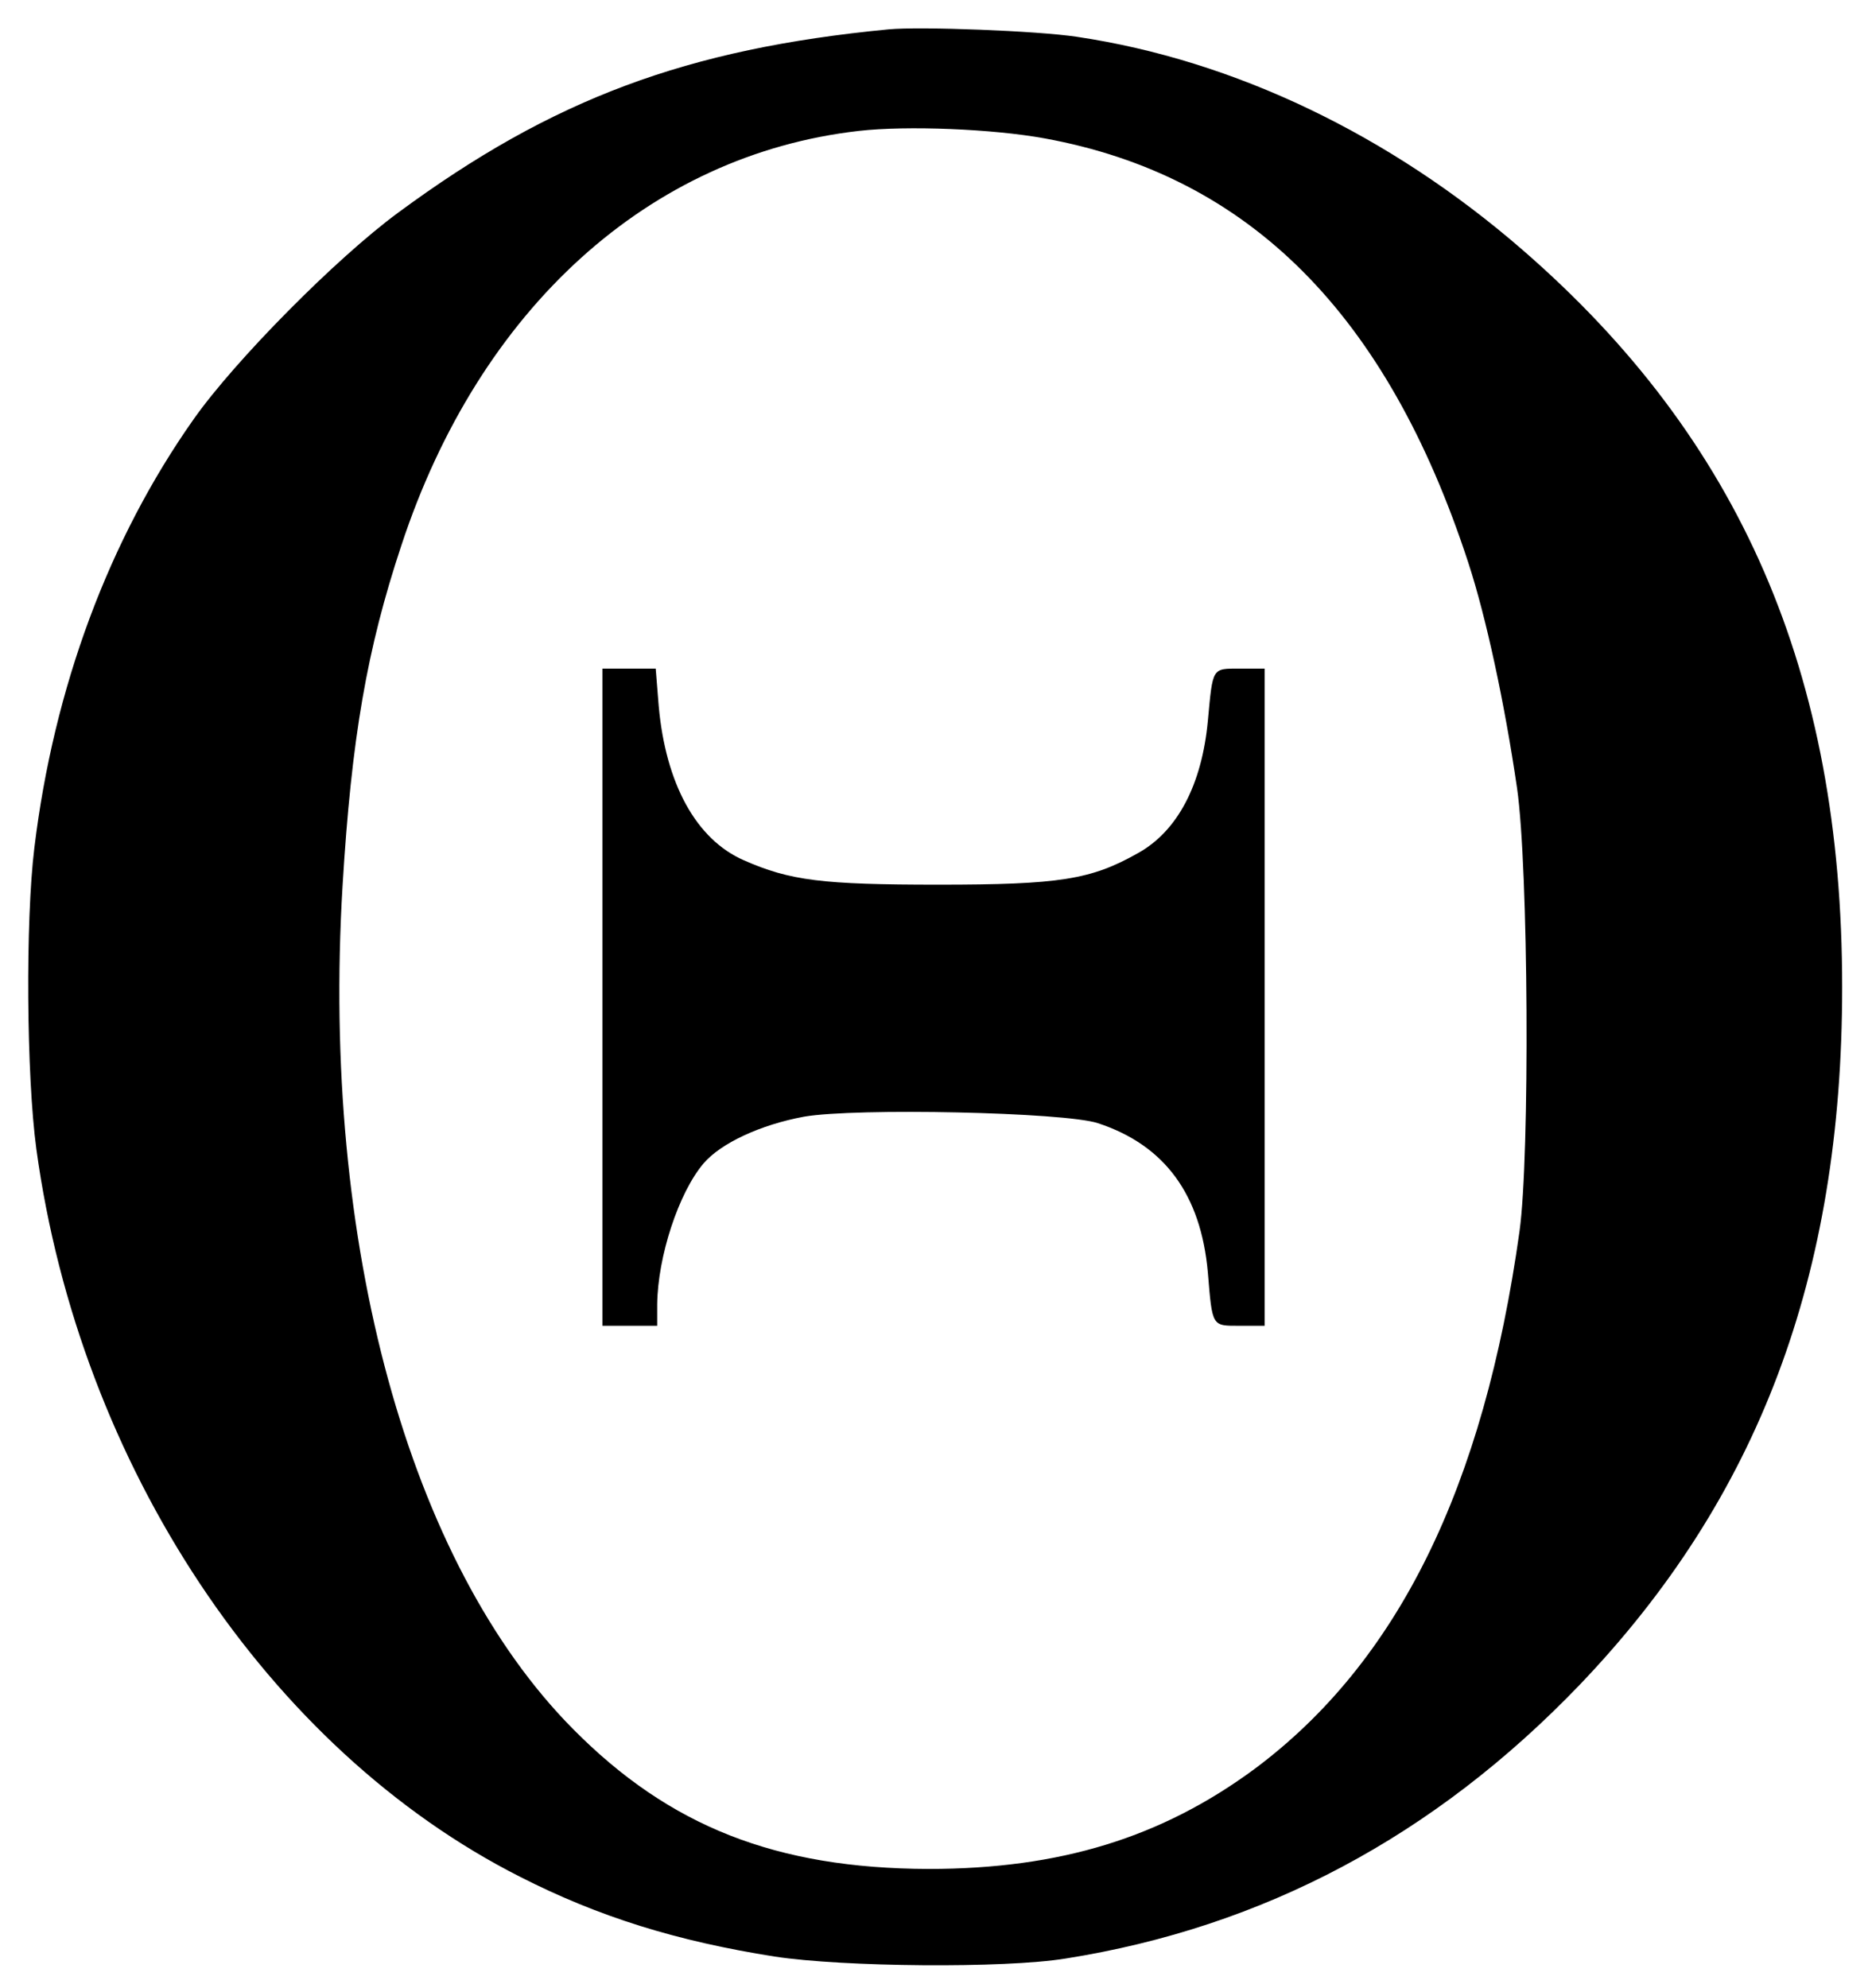 <svg xmlns="http://www.w3.org/2000/svg" version="1.0" viewBox="0 0 468 497"><path d="M222.179 7.335c-50.535 4.854-84.142 17.426-122.603 45.805-15.434 11.327-40.826 36.968-51.157 51.655-21.16 29.997-34.976 67.09-39.83 107.169-2.241 18.297-1.992 56.882.497 75.304 10.83 79.163 58.003 150.11 120.985 181.975 19.542 9.958 39.084 16.057 63.604 19.915 17.053 2.614 57.381 2.988 72.69.498 49.54-7.841 92.233-30.62 128.454-68.334 44.809-46.8 65.72-102.314 65.72-174.507 0-78.54-25.392-137.041-79.91-184.34-33.109-28.752-72.068-47.423-111.4-53.273-9.834-1.494-39.084-2.614-47.05-1.867zm38.96 27.259c51.156 9.335 85.634 43.938 105.923 106.048 4.48 13.692 9.086 35.1 12.198 56.385 2.863 19.791 3.236 91.86.622 110.779-8.961 64.226-30.495 107.79-66.218 134.427-23.275 17.177-48.667 25.019-81.527 25.019-38.088-.125-64.725-10.58-88.872-34.976-41.075-41.449-62.982-121.359-57.63-210.728 2.24-37.092 6.1-59.248 14.688-85.138 19.542-59.372 61.986-97.709 114.388-103.683 12.073-1.37 33.482-.498 46.427 1.867z"/><path d="M150.609 249.305v82.15H164.3v-5.352c.125-11.95 5.353-27.882 11.576-35.225 4.357-5.104 14.314-9.709 25.143-11.7 12.945-2.241 65.098-1.12 73.437 1.618 16.68 5.476 25.766 17.799 27.508 37.34 1.12 13.692.996 13.319 7.966 13.319h6.224v-164.3h-6.224c-6.97 0-6.721-.374-7.966 13.069-1.493 15.932-7.592 27.632-17.55 33.109-11.7 6.597-19.542 7.841-49.788 7.841-29.002 0-37.092-.995-48.668-6.099-11.949-5.227-19.542-19.168-21.284-38.585l-.747-9.335H150.609v82.15z"/></svg>